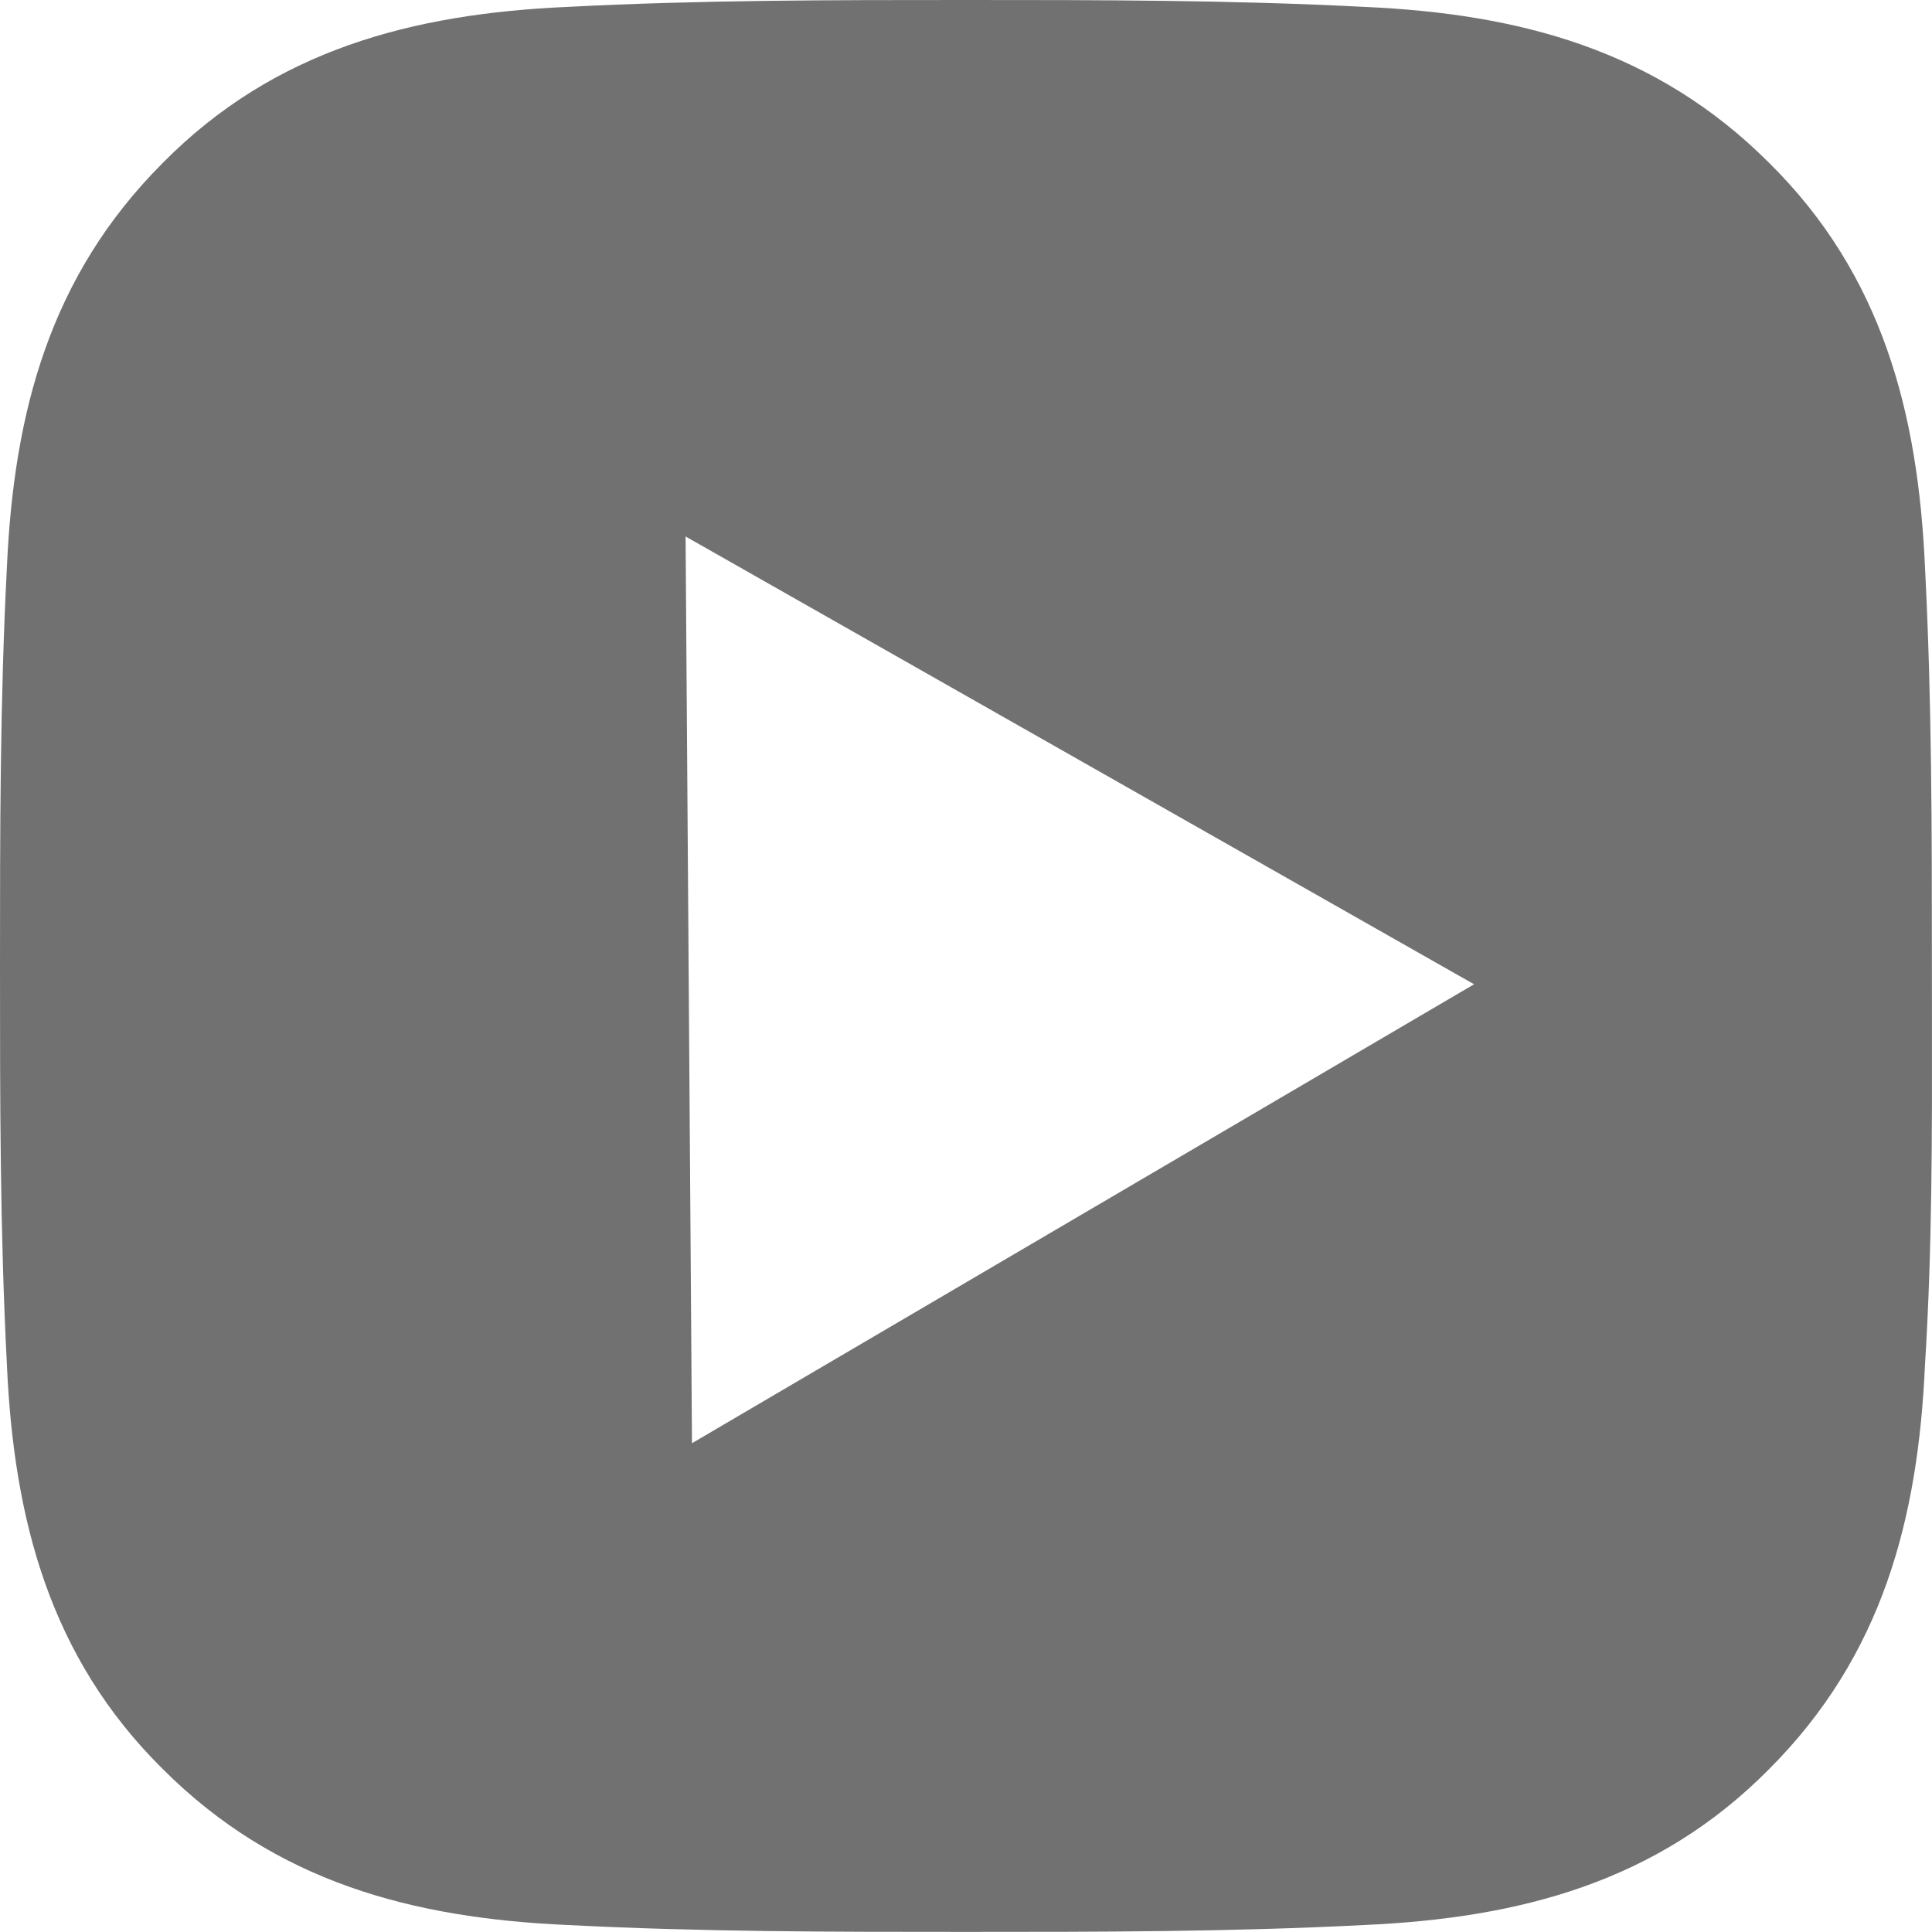 <?xml version="1.0" encoding="UTF-8"?> <svg xmlns="http://www.w3.org/2000/svg" width="35" height="35" viewBox="0 0 35 35" fill="none"> <path fill-rule="evenodd" clip-rule="evenodd" d="M34.873 10.274C34.998 12.699 34.998 15.074 34.998 17.499C34.998 17.803 34.999 18.106 34.999 18.408C35.002 20.525 35.005 22.624 34.873 24.724C34.748 27.524 34.099 29.999 32.049 32.049C30.024 34.099 27.524 34.748 24.724 34.873C22.299 34.998 19.924 34.998 17.499 34.998C15.074 34.998 12.699 34.998 10.274 34.873C7.475 34.748 5 34.099 2.95 32.049C0.9 30.024 0.25 27.524 0.125 24.724C0 22.299 0 19.924 0 17.499C0 15.074 0 12.699 0.125 10.274C0.25 7.475 0.9 5 2.95 2.95C4.975 0.9 7.475 0.25 10.274 0.125C12.699 0 15.074 0 17.499 0C19.924 0 22.299 0 24.724 0.125C27.524 0.25 29.999 0.9 32.049 2.95C34.099 4.975 34.748 7.475 34.873 10.274ZM12.536 26.145L26.704 17.831L12.42 9.719L12.536 26.145Z" fill="#717171"></path> </svg> 